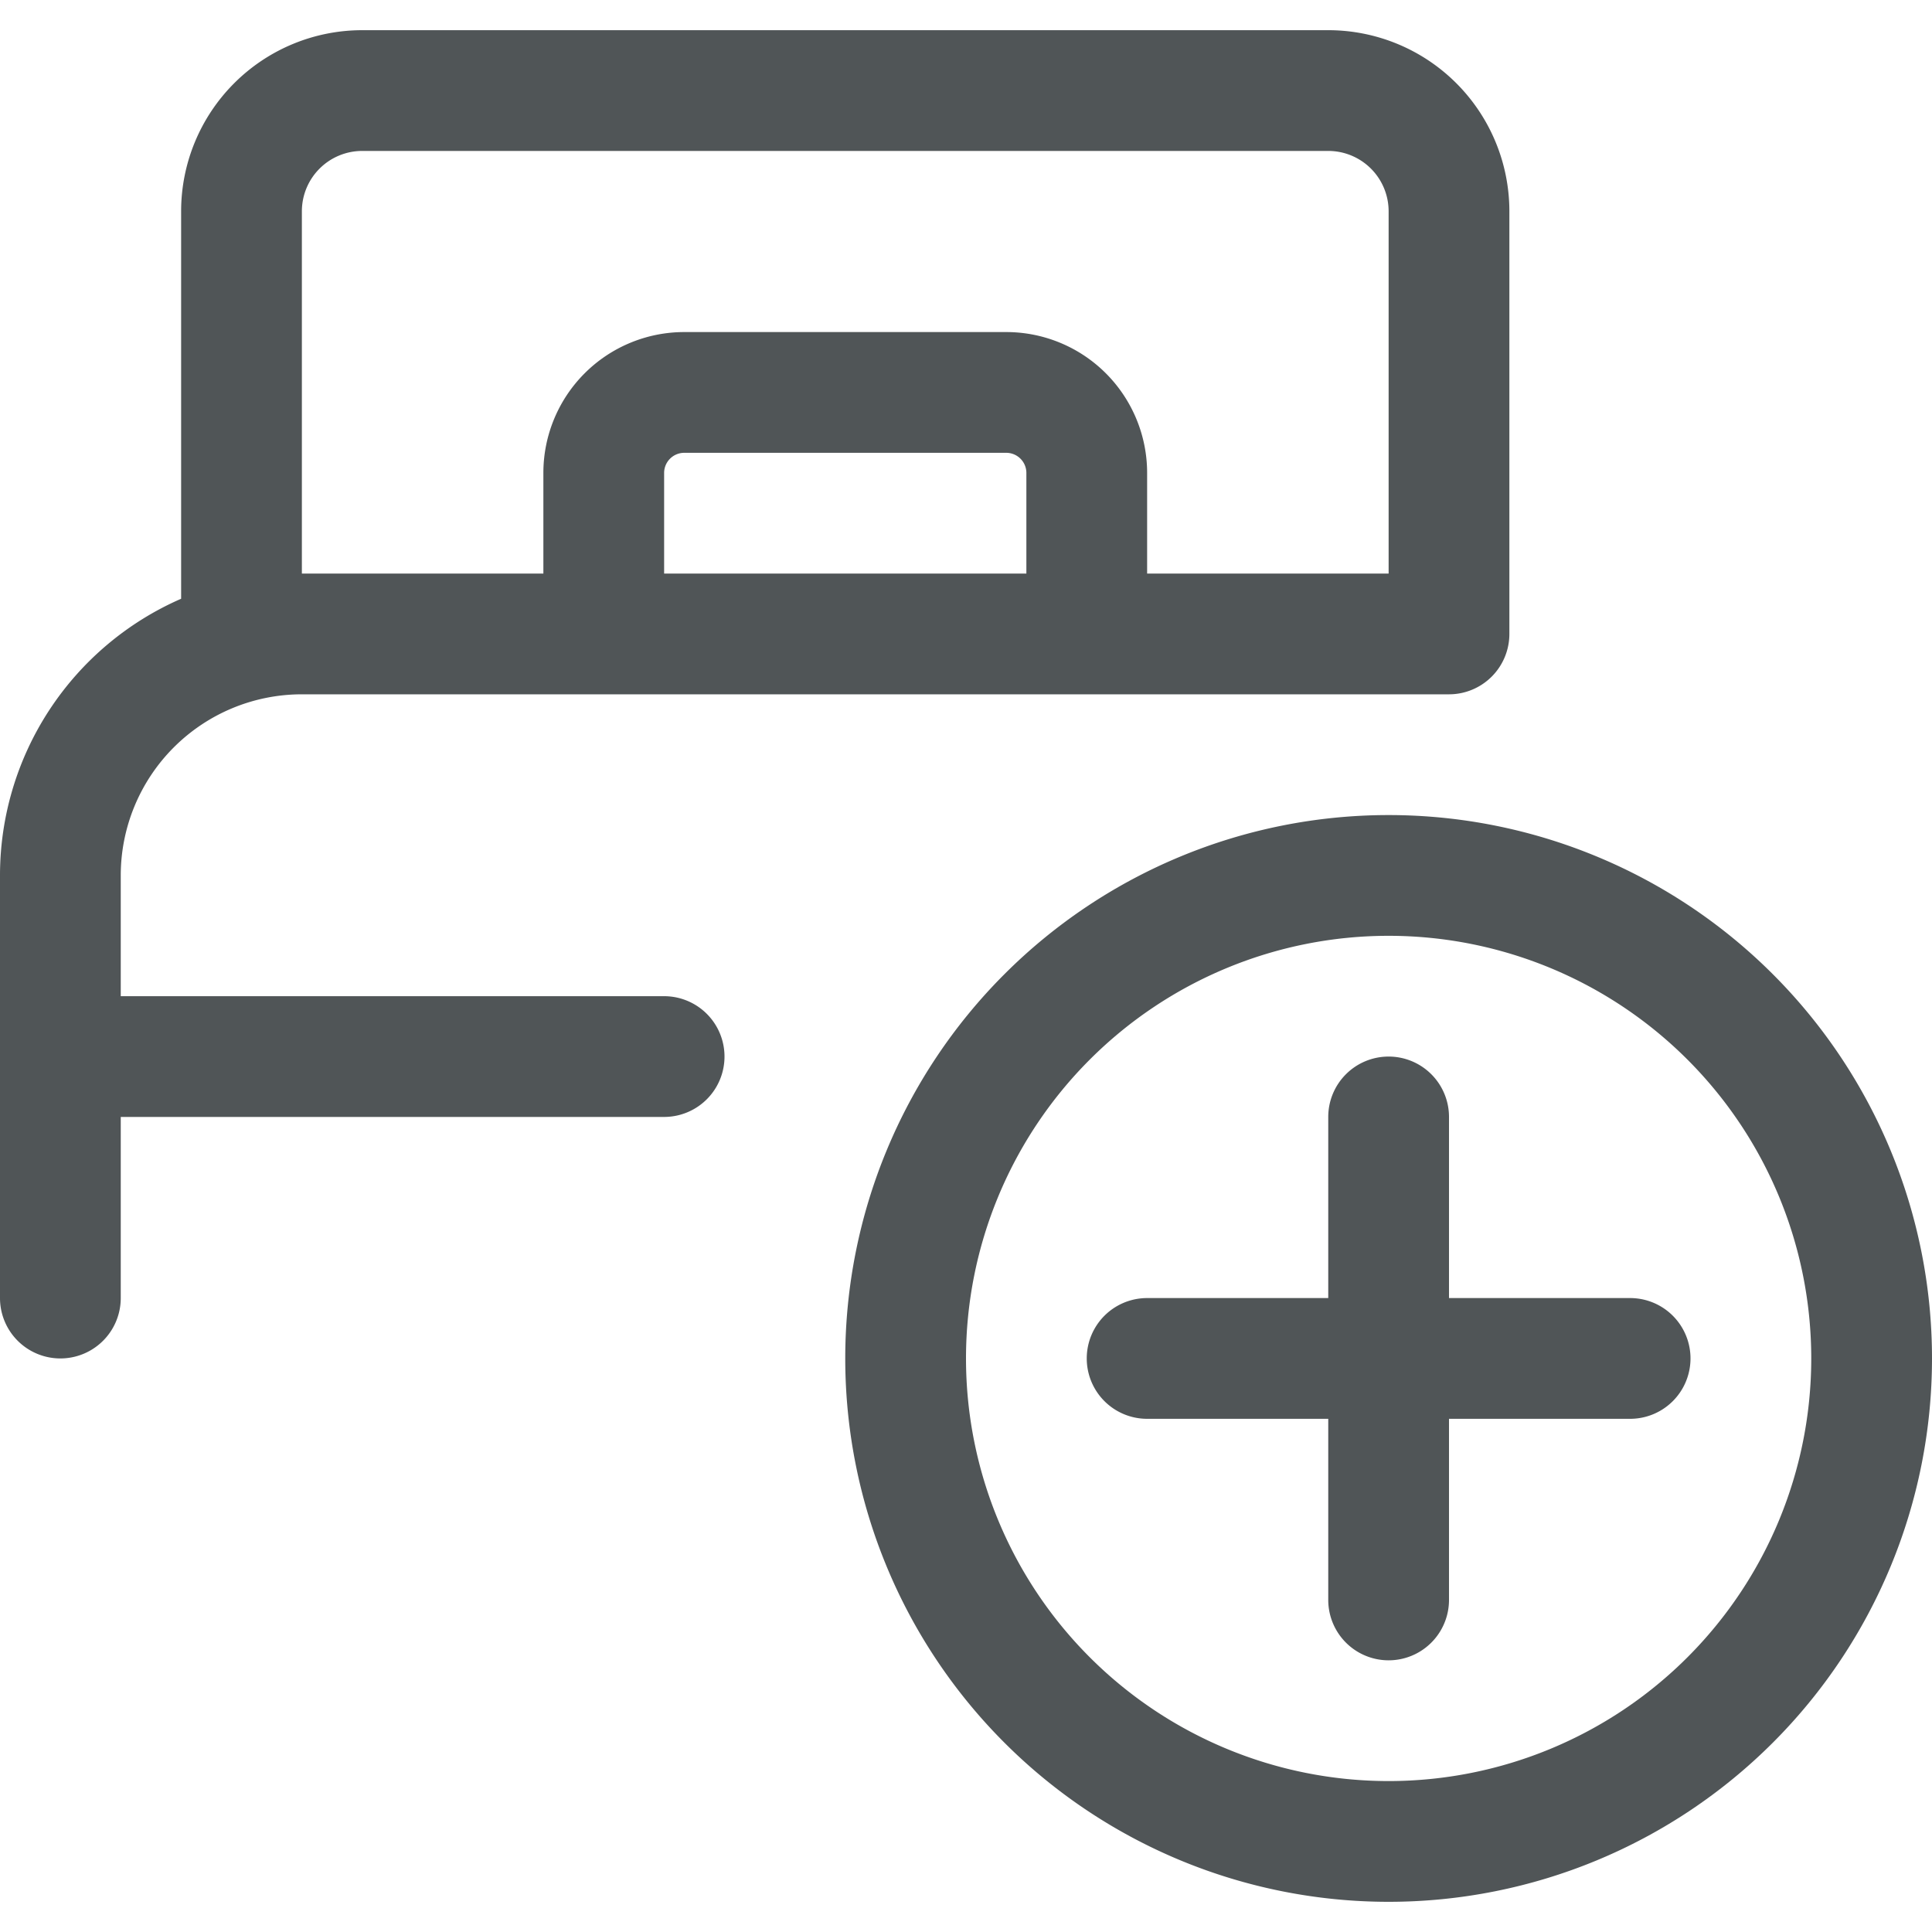 <svg width='24' height='24' fill='none' xmlns='http://www.w3.org/2000/svg'><g clip-path='url(#acc_add_a)'><path fill-rule='evenodd' clip-rule='evenodd' d='M4.5.375a2.25 2.25 0 00-2.25 2.25v4.813A3.75 3.75 0 000 10.875v5.25a.75.75 0 001.5 0v-2.25h6.75a.75.75 0 000-1.5H1.5v-1.5a2.25 2.25 0 012.25-2.25H18a.75.75 0 00.75-.75v-5.25A2.25 2.25 0 0016.5.375h-12zm8.25 6.75h-4.5v-1.25a.25.25 0 01.25-.25h4a.25.25 0 01.25.25v1.25zm1.5-1.25v1.25h3v-4.5a.75.75 0 00-.75-.75h-12a.75.75 0 00-.75.75v4.5h3v-1.25a1.75 1.75 0 011.75-1.75h4a1.75 1.75 0 011.75 1.75zm-2.25 11a5.25 5.25 0 1110.5 0 5.25 5.25 0 01-10.5 0zm5.25-6.75a6.75 6.75 0 100 13.5 6.75 6.75 0 000-13.5zm0 3a.75.75 0 01.75.75v2.25h2.25a.75.75 0 010 1.5H18v2.25a.75.75 0 01-1.5 0v-2.25h-2.25a.75.75 0 010-1.5h2.25v-2.25a.75.75 0 01.75-.75z' fill='#505557'/></g><defs><clipPath id='acc_add_a'><path fill='#fff' d='M0 0h24v24H0z'/></clipPath></defs></svg>